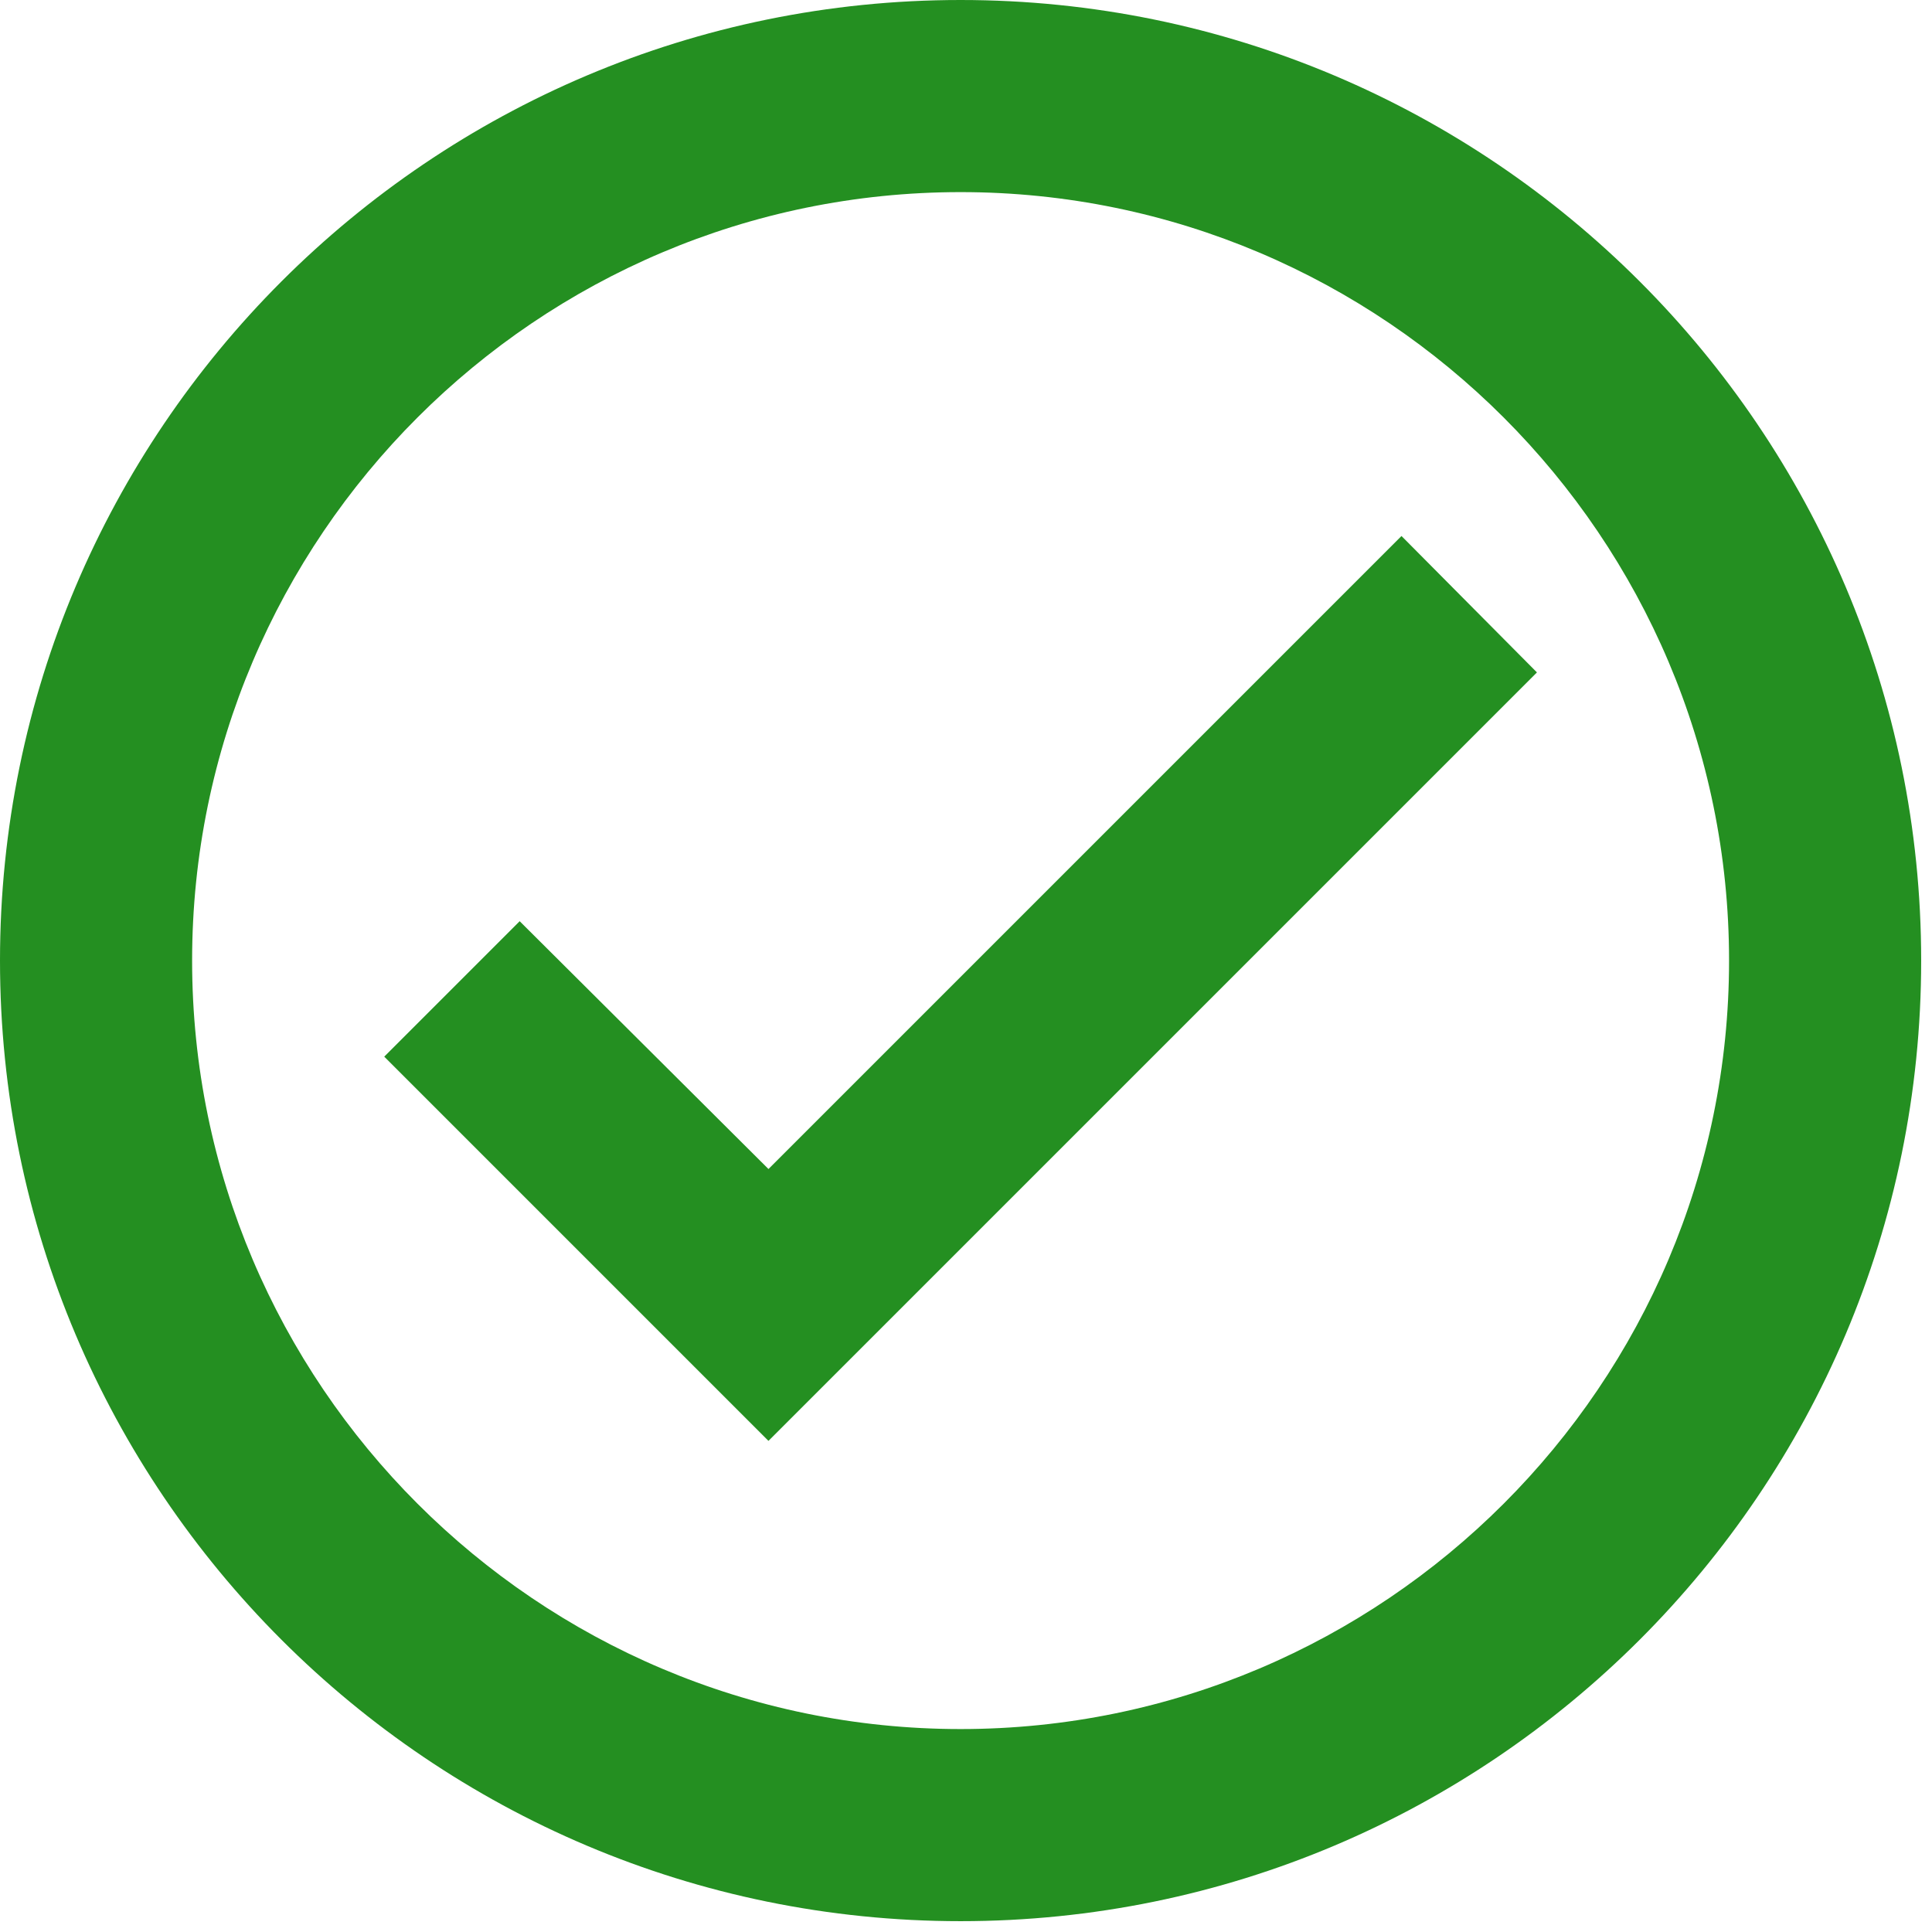 <svg xmlns="http://www.w3.org/2000/svg" width="119" height="119" fill="none"><path fill="#248F21" d="M59.167 0C26.507 0 0 26.507 0 59.167s26.507 59.166 59.167 59.166 59.166-26.506 59.166-59.166S91.827 0 59.167 0zm0 106.5c-26.093 0-47.334-21.24-47.334-47.333s21.241-47.334 47.334-47.334c26.092 0 47.333 21.241 47.333 47.334 0 26.092-21.24 47.333-47.333 47.333zm27.157-73.485-38.99 38.99-15.325-15.264-8.342 8.342L47.333 88.75l47.334-47.333-8.343-8.402z"/></svg>